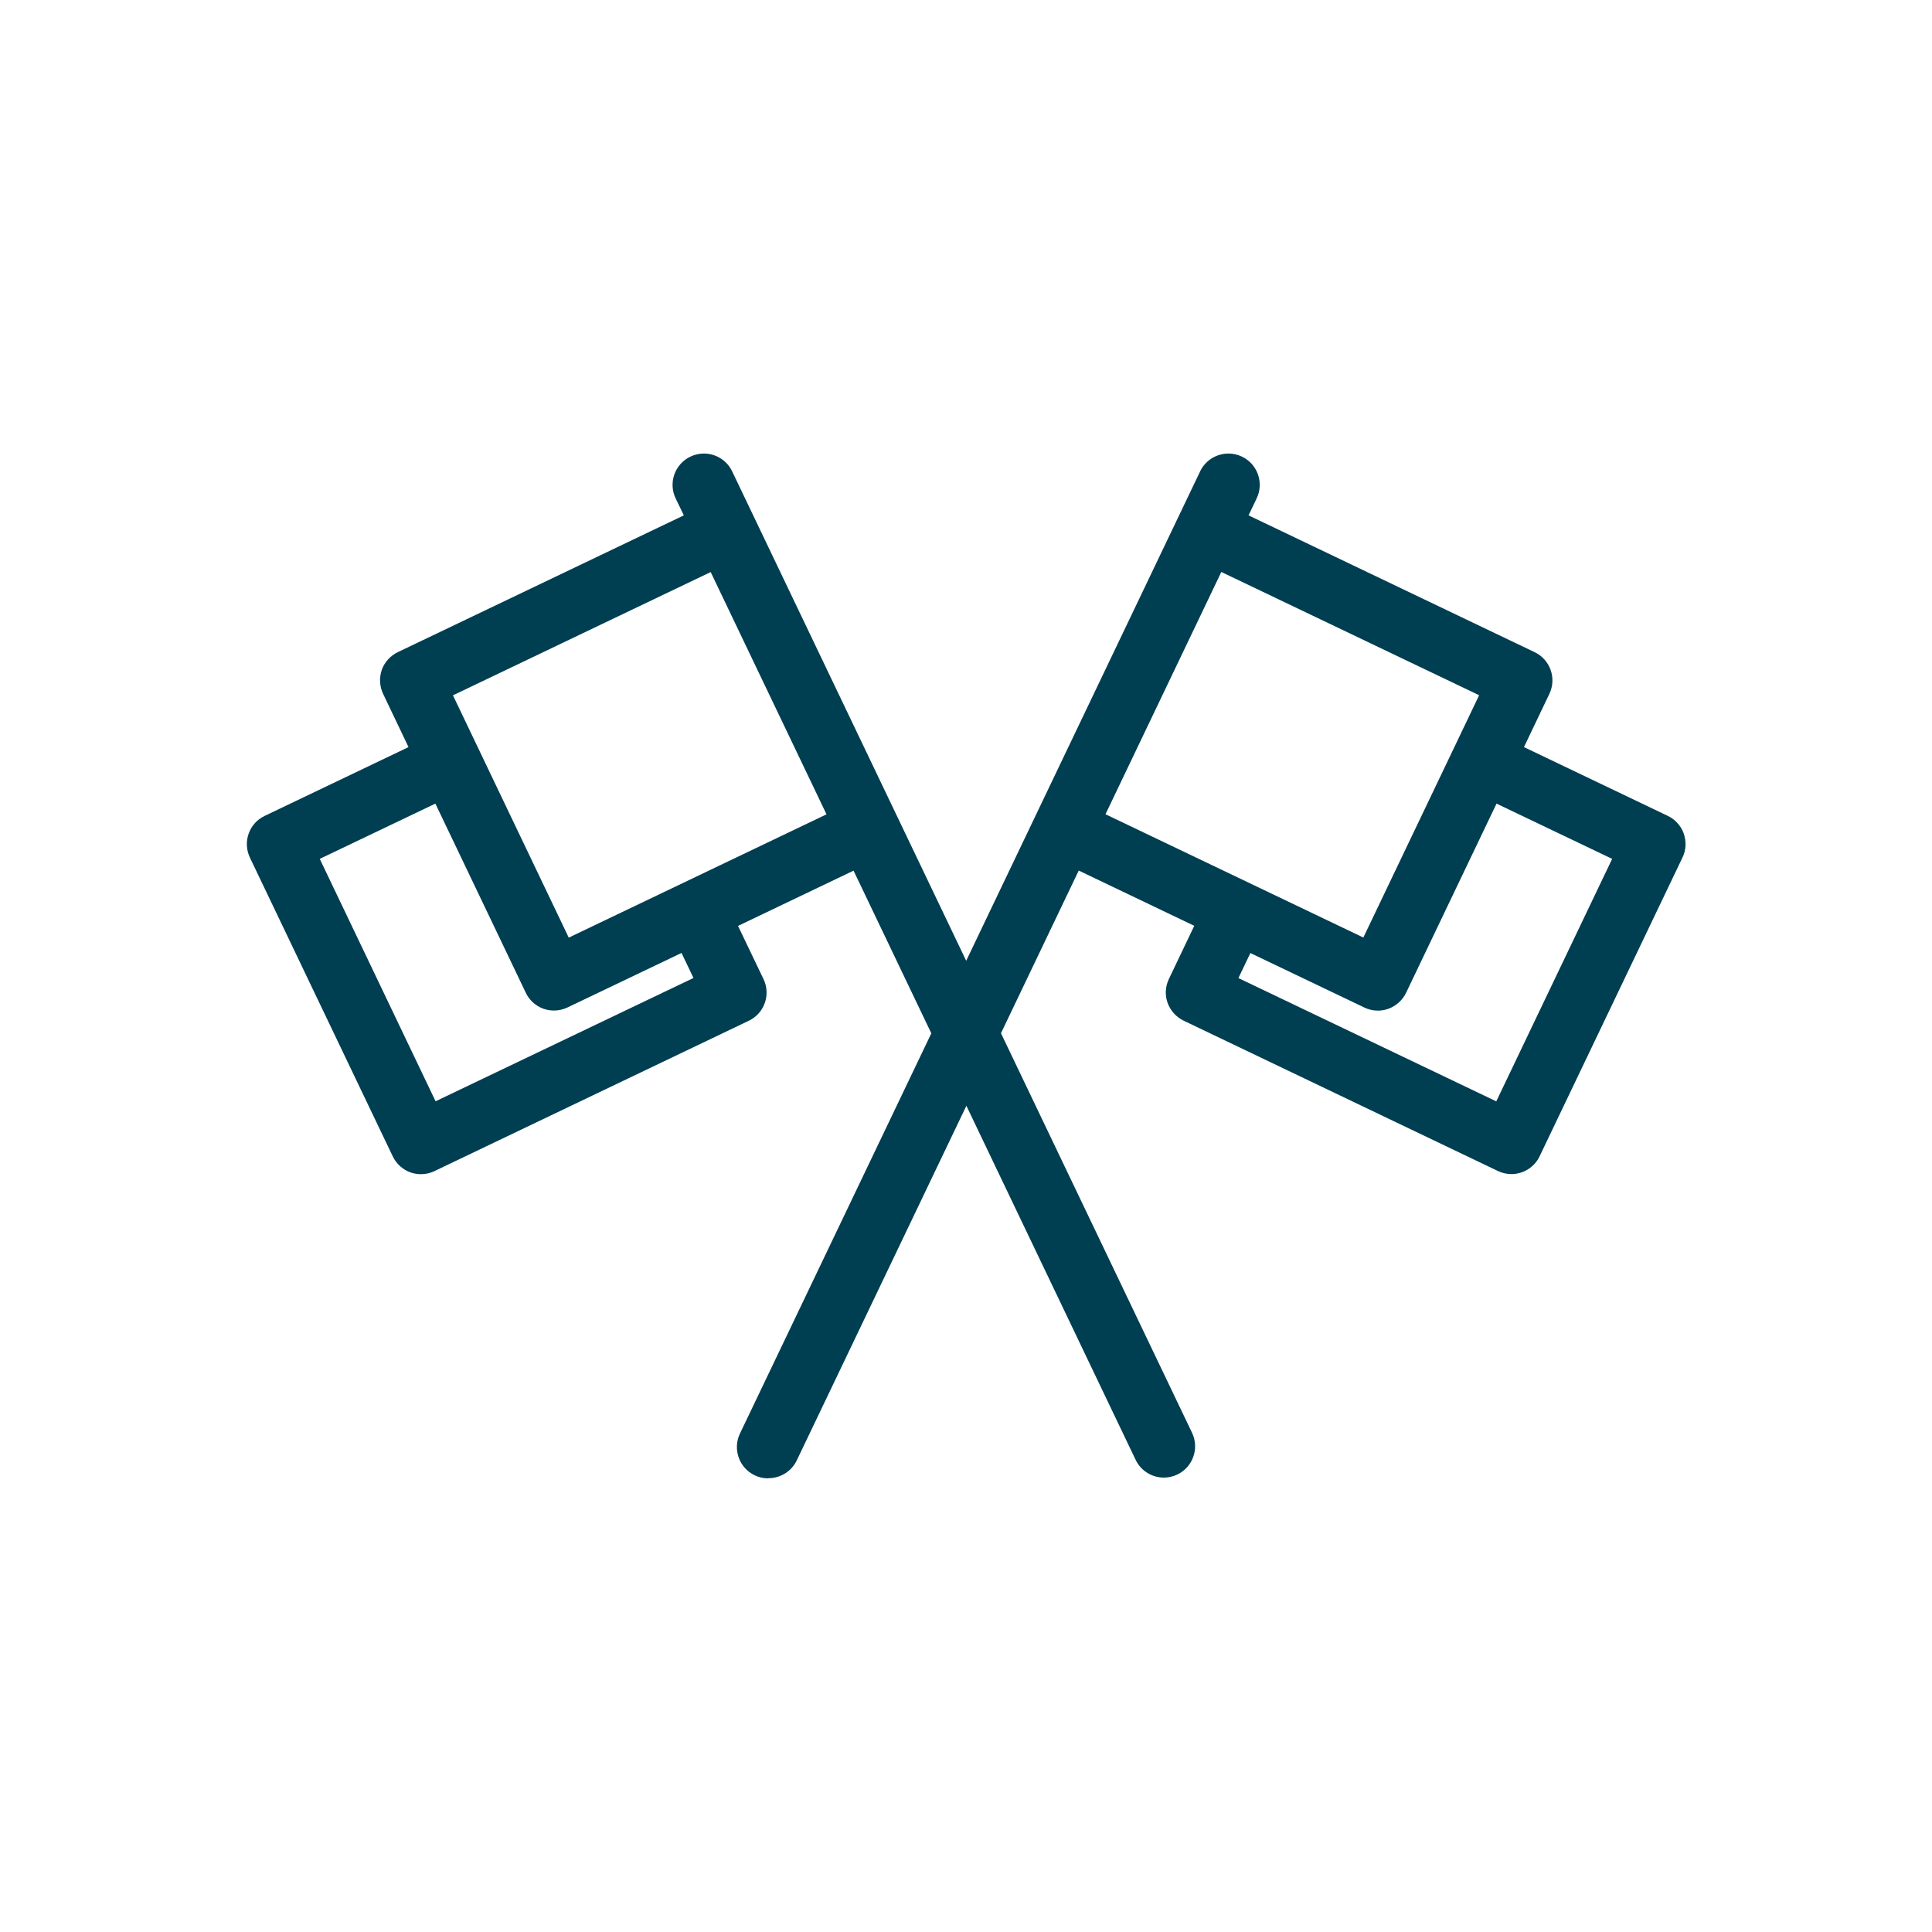 <?xml version="1.0" encoding="UTF-8"?>
<svg id="Entertainment" xmlns="http://www.w3.org/2000/svg" viewBox="0 0 200 200">
  <defs>
    <style>
      .cls-1 {
        fill: #003e52;
      }
    </style>
  </defs>
  <path class="cls-1" d="M79.52,153.04c-.49,0-.96-.11-1.4-.32-1.61-.77-2.29-2.71-1.52-4.32l19.81-41.43-8.05-16.84-11.96,5.72,2.64,5.51c.37.78.42,1.66.13,2.47-.29.82-.88,1.47-1.66,1.84l-32.53,15.56c-.43.21-.92.32-1.4.32-.37,0-.73-.06-1.08-.18-.8-.28-1.47-.89-1.84-1.66l-14.79-30.93c-.37-.78-.42-1.66-.13-2.48.29-.82.88-1.47,1.66-1.84l14.89-7.12-2.63-5.51c-.37-.78-.42-1.66-.14-2.48.28-.8.89-1.47,1.66-1.84l29.61-14.16-.85-1.76c-.37-.78-.42-1.66-.13-2.48.29-.81.88-1.47,1.66-1.84.44-.21.91-.32,1.4-.32,1.24,0,2.39.72,2.92,1.84l24.23,50.67,24.22-50.67c.53-1.12,1.68-1.84,2.93-1.84.49,0,.96.11,1.4.32,1.61.77,2.29,2.71,1.52,4.32l-.84,1.76,29.61,14.16c.78.37,1.37,1.03,1.66,1.84.29.82.24,1.7-.13,2.48l-2.63,5.51,14.89,7.12c.74.35,1.34,1,1.63,1.77.31.89.27,1.76-.11,2.54l-14.79,30.93c-.53,1.12-1.68,1.84-2.92,1.84-.49,0-.96-.11-1.4-.32l-32.53-15.56c-.77-.37-1.37-1.04-1.66-1.84-.29-.82-.24-1.69.13-2.47l2.63-5.51-11.96-5.72-8.05,16.84,19.78,41.36c.77,1.61.09,3.55-1.52,4.32-.44.21-.91.32-1.4.32-1.24,0-2.39-.72-2.92-1.84l-17.52-36.65-17.56,36.71c-.53,1.12-1.68,1.84-2.92,1.84ZM45.1,114l26.69-12.76-1.24-2.59-11.8,5.64c-.44.21-.92.32-1.4.32-.37,0-.73-.06-1.08-.18-.8-.28-1.48-.89-1.84-1.66l-9.36-19.58-11.97,5.72,11.99,25.09ZM154.9,114l11.99-25.09-11.97-5.72-9.36,19.58c-.37.77-1.04,1.37-1.84,1.66-.34.12-.71.19-1.08.19-.48,0-.97-.11-1.4-.32l-11.8-5.64-1.24,2.59,26.69,12.76ZM141.13,97.06l11.99-25.09-26.69-12.76-11.99,25.08,26.69,12.76ZM58.88,97.06l26.68-12.76-11.99-25.08-26.68,12.76,11.99,25.09Z"/>
</svg>